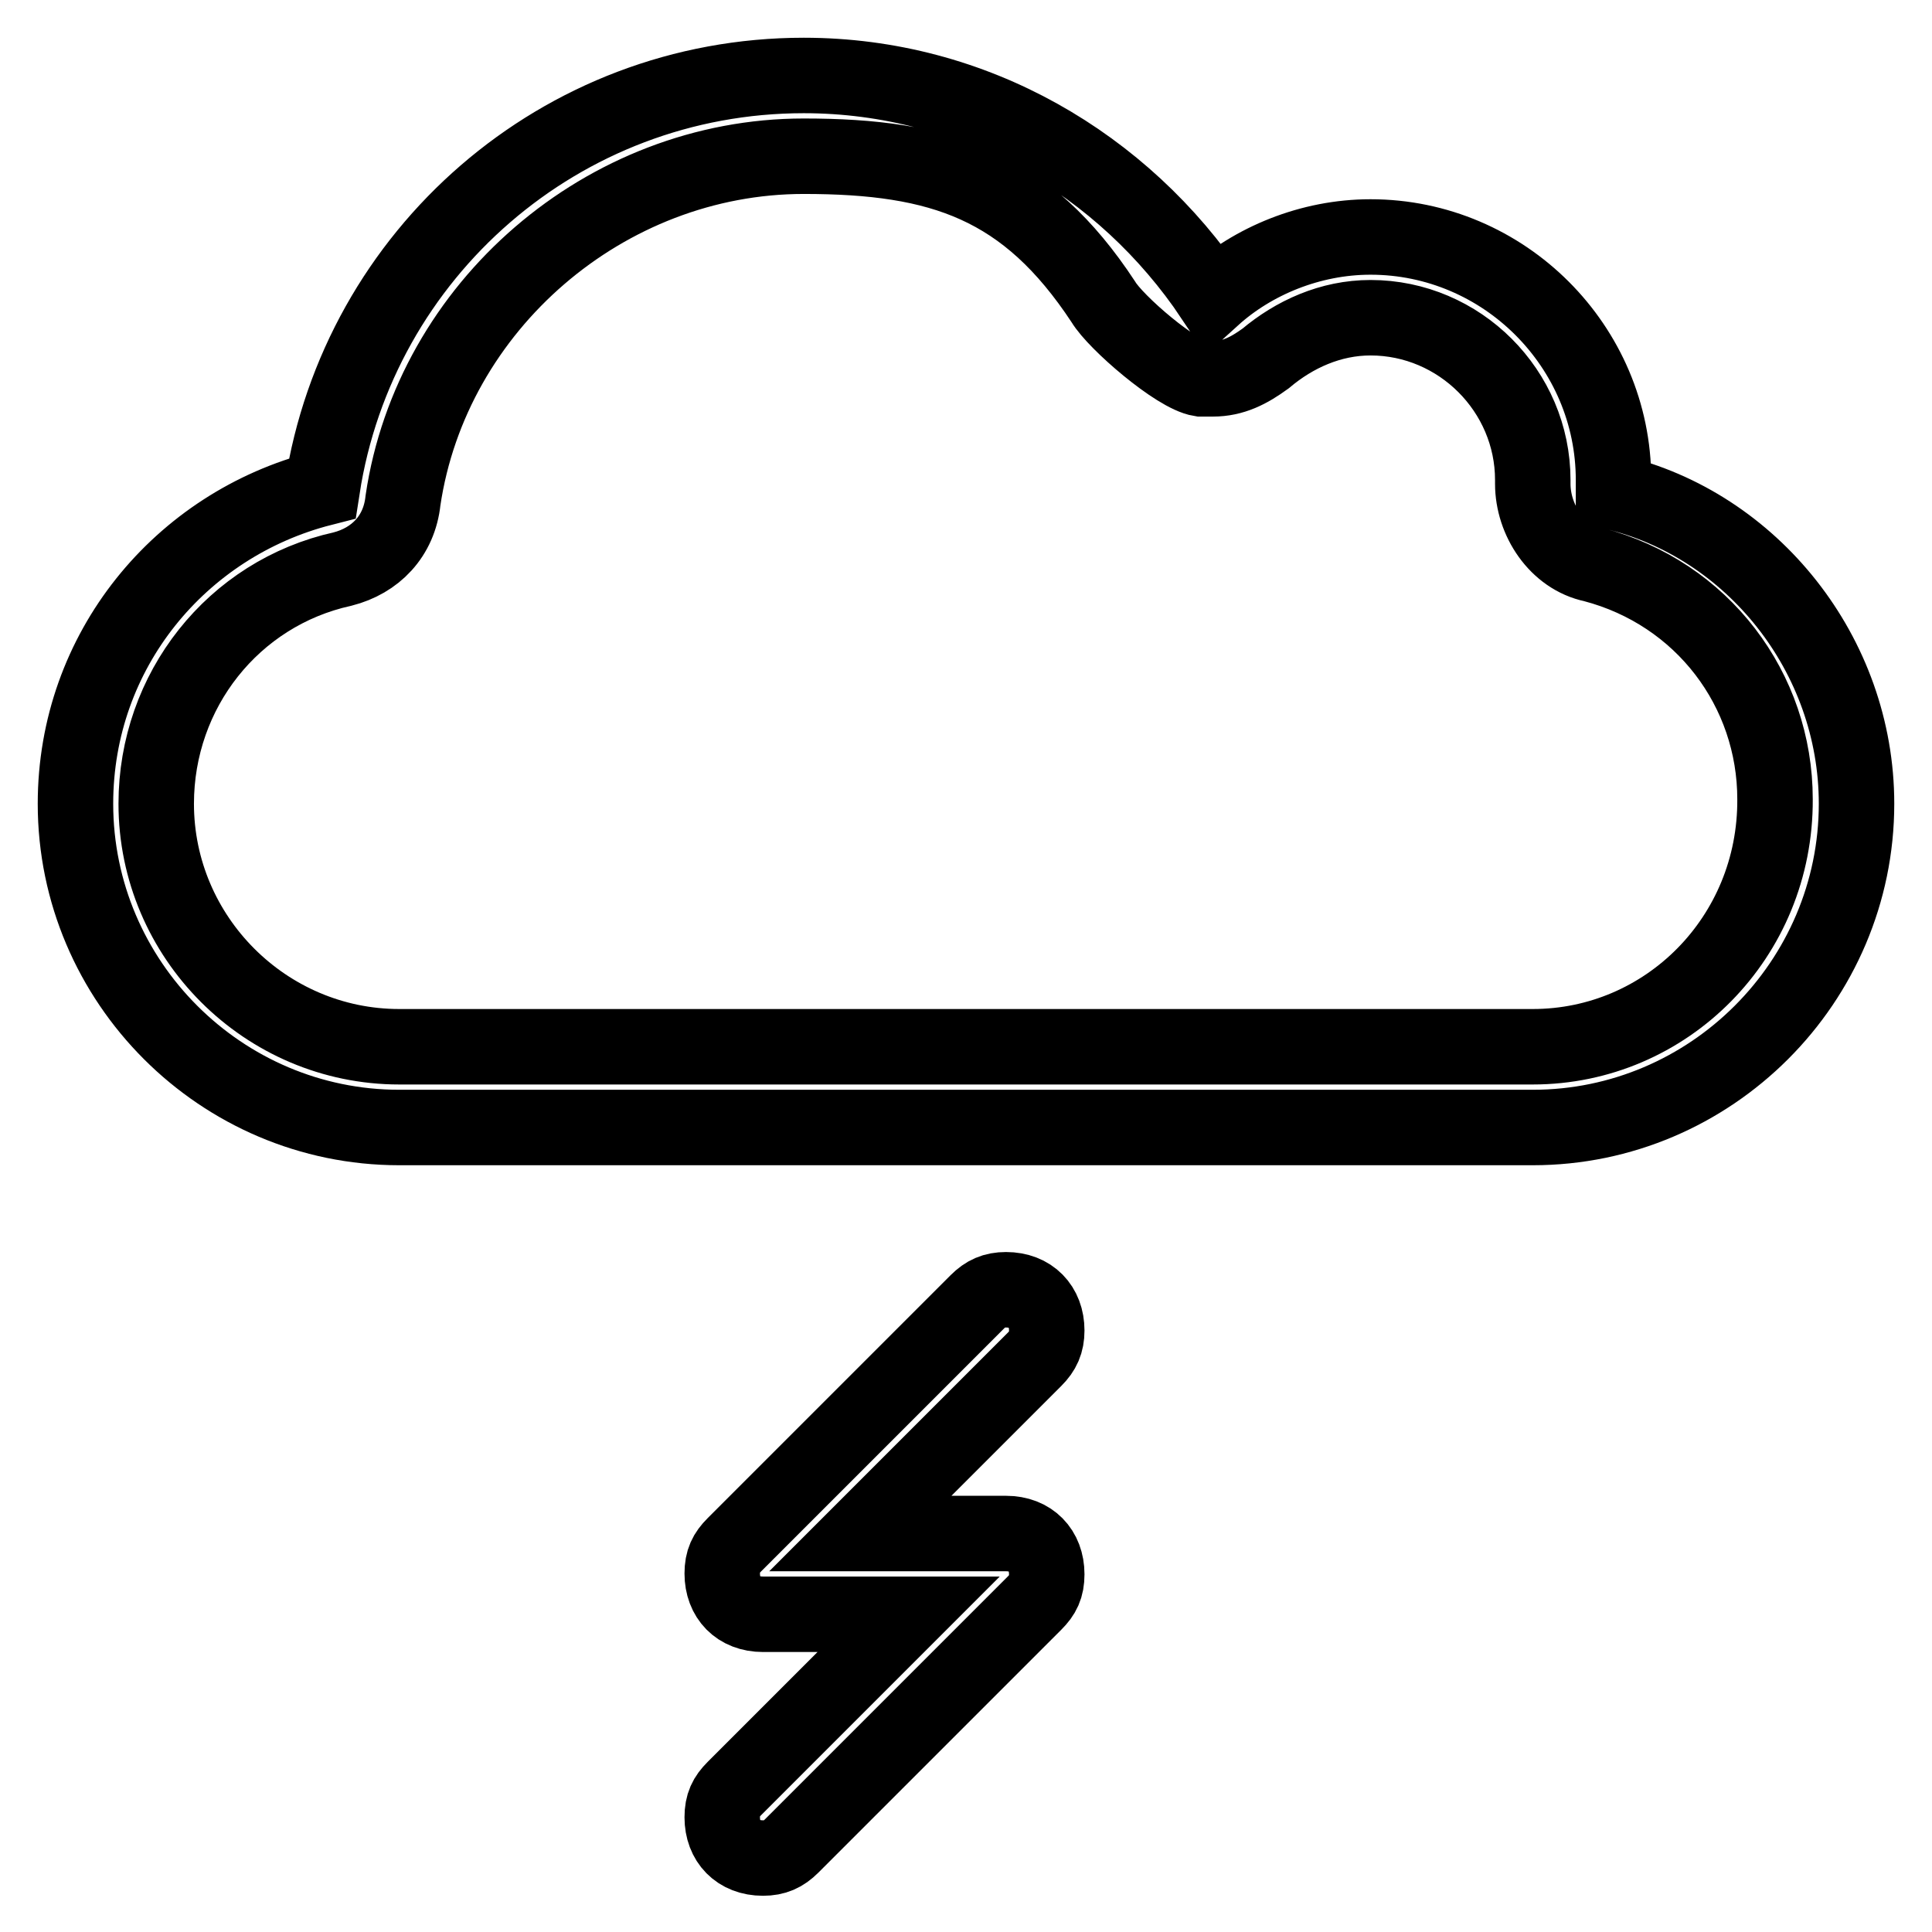 <?xml version="1.0" encoding="utf-8"?>
<!-- Svg Vector Icons : http://www.onlinewebfonts.com/icon -->
<!DOCTYPE svg PUBLIC "-//W3C//DTD SVG 1.1//EN" "http://www.w3.org/Graphics/SVG/1.1/DTD/svg11.dtd">
<svg version="1.1" xmlns="http://www.w3.org/2000/svg" xmlns:xlink="http://www.w3.org/1999/xlink" x="0px" y="0px" viewBox="0 0 256 256" enable-background="new 0 0 256 256" xml:space="preserve">
<g> <path stroke-width="10" fill-opacity="0" stroke="#000000"  d="M213.8,65.2c0-0.5,0-1.1,0-1.6c0-17.7-14.5-32.2-32.2-32.2c-8,0-15.6,3.2-20.9,8 C148.9,21.8,129.1,10,106.5,10c-32.2,0-59,23.6-63.8,54.7C23.9,69.5,10,86.2,10,106.5c0,23.6,19.3,42.9,42.9,42.9h150.2 c23.6,0,42.9-19.3,42.9-42.9C246,86.7,232.1,69.5,213.8,65.2z M203.1,138.7H52.9c-17.7,0-32.2-14.5-32.2-32.2 c0-15,10.2-27.9,24.7-31.1c4.3-1.1,7.5-4.3,8-9.1c3.8-25.7,26.8-45.6,53.1-45.6c18.2,0,29.5,3.8,39.7,19.3 c1.6,2.7,9.7,9.7,12.9,10.2c0.5,0,1.6,0,1.6,0c2.7,0,4.8-1.1,7-2.7c3.8-3.2,8.6-5.4,13.9-5.4c11.8,0,21.5,9.7,21.5,21.5v0.5 c0,4.8,3.2,9.7,8,10.7c14.5,3.8,24.1,16.6,24.1,31.1C235.3,124.2,220.8,138.7,203.1,138.7z M138.7,176.3c0-3.2-2.1-5.4-5.4-5.4 c-1.6,0-2.7,0.5-3.8,1.6l-32.2,32.2c-1.1,1.1-1.6,2.1-1.6,3.8c0,3.2,2.1,5.4,5.4,5.4h19.3l-23.1,23.1c-1.1,1.1-1.6,2.1-1.6,3.8 c0,3.2,2.1,5.4,5.4,5.4c1.6,0,2.7-0.5,3.8-1.6l32.2-32.2c1.1-1.1,1.6-2.1,1.6-3.8c0-3.2-2.1-5.4-5.4-5.4l0,0h-19.3l23.1-23.1 C138.2,179,138.7,177.9,138.7,176.3z"/></g>
</svg>